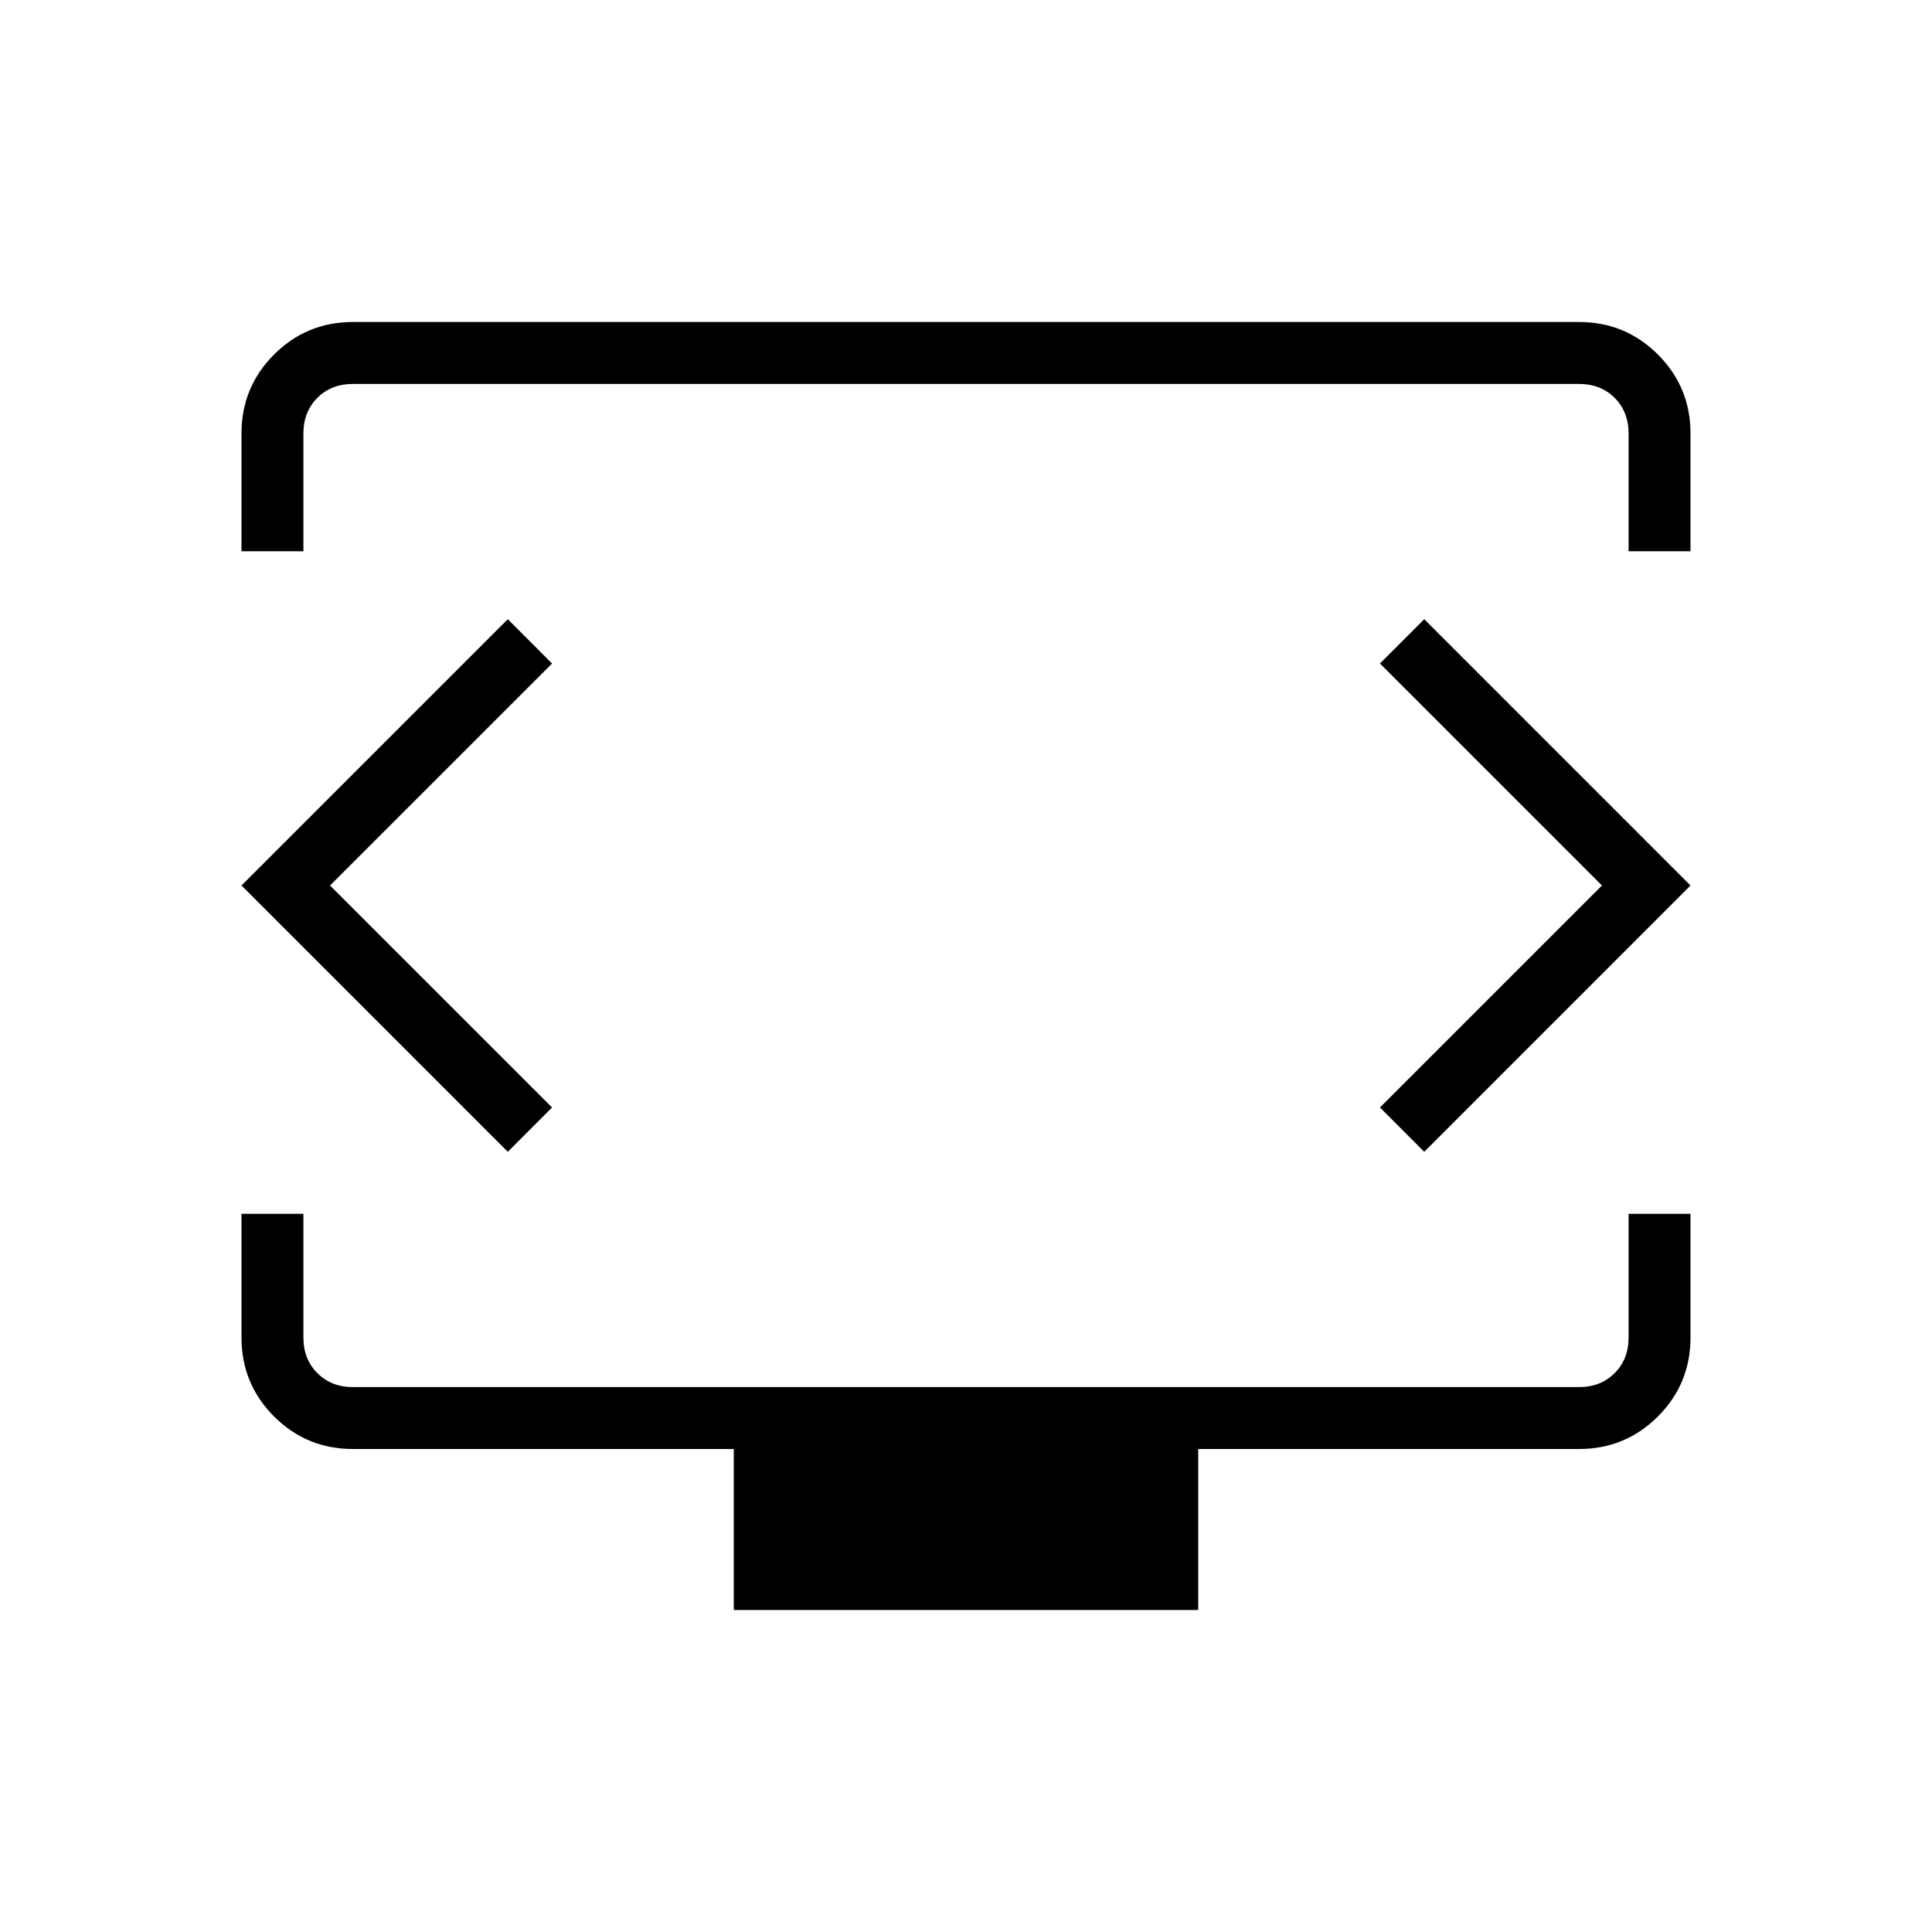<?xml version="1.0" encoding="UTF-8"?>
<svg xmlns="http://www.w3.org/2000/svg" width="48" height="48" viewBox="0 0 48 48" fill="none">
  <mask id="mask0_287_228" style="mask-type:alpha" maskUnits="userSpaceOnUse" x="0" y="0" width="48" height="48">
    <rect width="48" height="48" fill="#D9D9D9"></rect>
  </mask>
  <g mask="url(#mask0_287_228)">
    <path d="M6 13.696V10.769C6 10.002 6.269 9.349 6.808 8.809C7.347 8.27 8.001 8 8.769 8H39.231C39.998 8 40.651 8.27 41.191 8.809C41.73 9.349 42 10.002 42 10.769V13.696H40.462V10.769C40.462 10.41 40.346 10.116 40.115 9.884C39.885 9.654 39.59 9.539 39.231 9.539H8.769C8.41 9.539 8.116 9.654 7.885 9.884C7.654 10.116 7.538 10.41 7.538 10.769V13.696H6ZM18.231 40V36H8.769C8.001 36 7.347 35.73 6.808 35.191C6.269 34.651 6 33.998 6 33.231V30.157H7.538V33.231C7.538 33.59 7.654 33.885 7.885 34.115C8.116 34.346 8.41 34.462 8.769 34.462H39.231C39.59 34.462 39.885 34.346 40.115 34.115C40.346 33.885 40.462 33.59 40.462 33.231V30.157H42V33.231C42 33.998 41.73 34.651 41.191 35.191C40.651 35.73 39.998 36 39.231 36H29.769V40H18.231ZM8.2 22L13.716 16.485L12.616 15.384L6 22L12.616 28.616L13.716 27.515L8.2 22ZM39.8 22L34.285 27.515L35.385 28.616L42 22L35.385 15.384L34.285 16.485L39.8 22Z" fill="black"></path>
  </g>
</svg>
